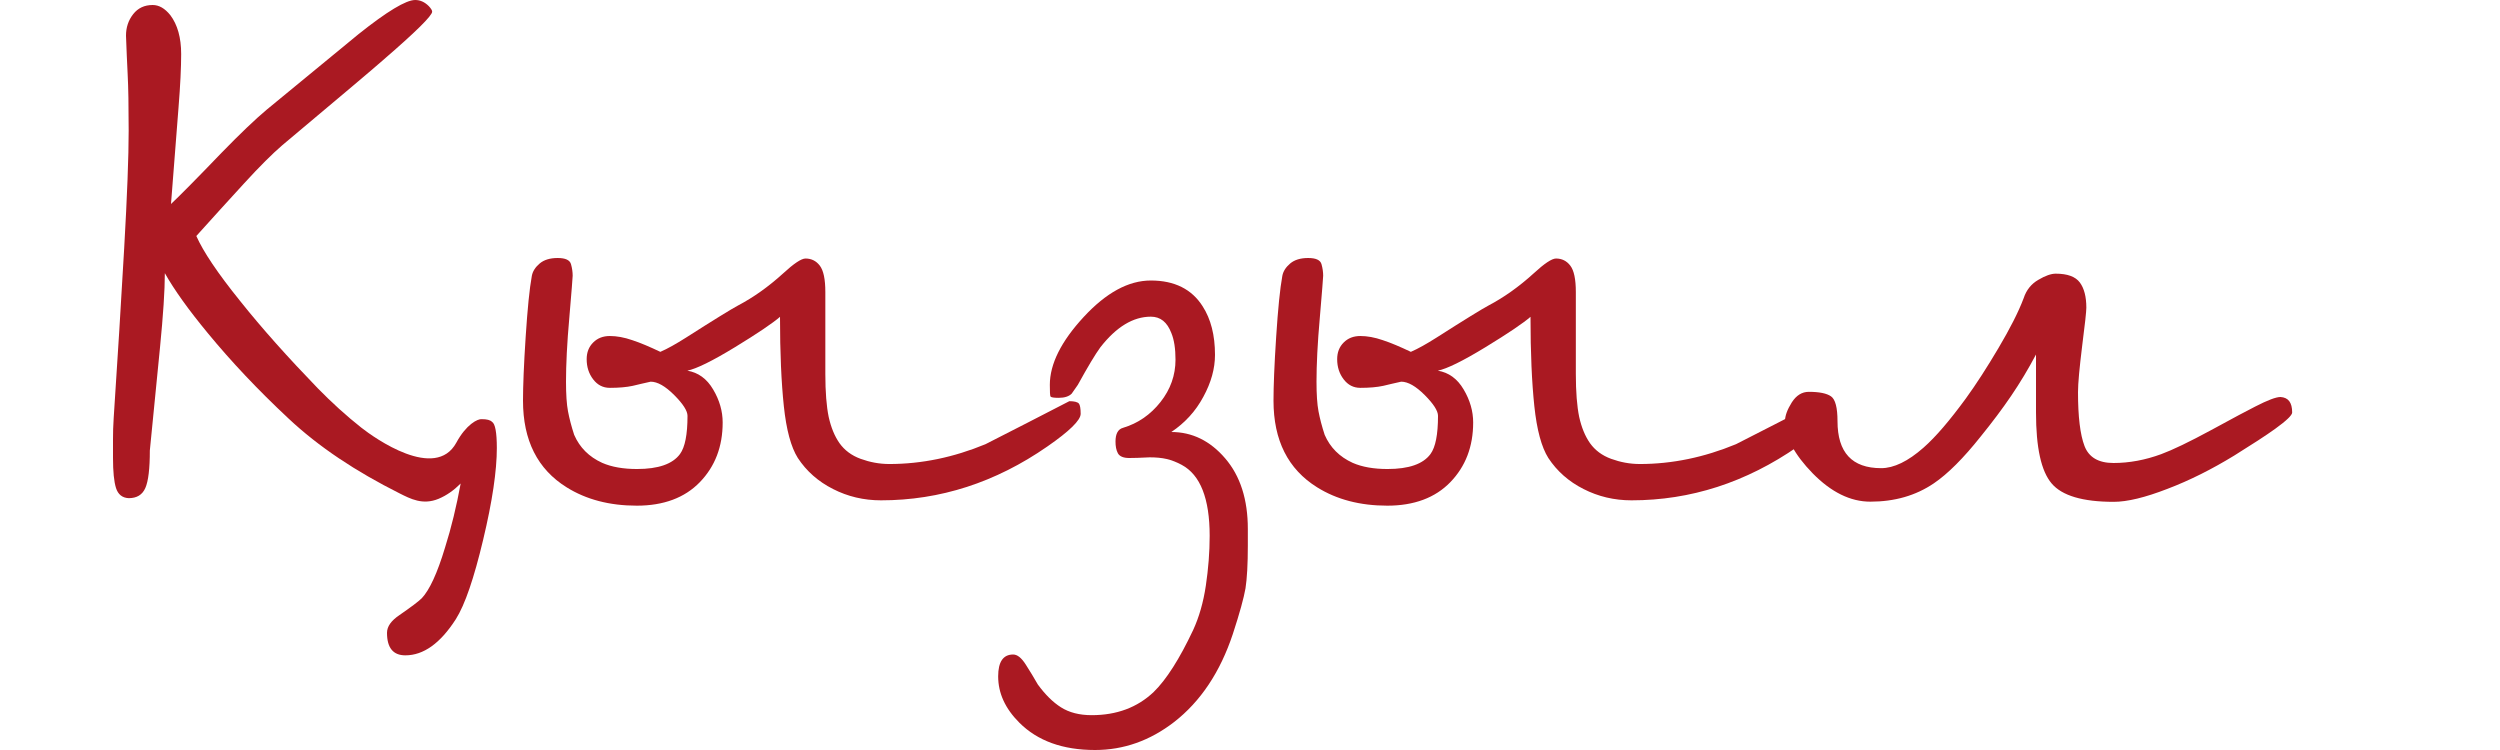 <?xml version="1.0" encoding="UTF-8"?> <!-- Generator: Adobe Illustrator 27.0.1, SVG Export Plug-In . SVG Version: 6.00 Build 0) --> <svg xmlns="http://www.w3.org/2000/svg" xmlns:xlink="http://www.w3.org/1999/xlink" id="Слой_1" x="0px" y="0px" viewBox="0 0 1500 450" style="enable-background:new 0 0 1500 450;" xml:space="preserve"> <style type="text/css"> .st0{fill:#AA1922;} </style> <path class="st0" d="M648.4,248.3c0,3.8-6.7,10.4-20,19.6c-31.1,21.6-64.4,32.3-99.8,32.3c-10.4,0-20-2.3-28.8-6.8 c-8.9-4.5-15.9-10.7-21.1-18.6c-4.1-6.5-6.9-16.9-8.4-31.1c-1.5-14.2-2.3-32-2.3-53.6c-4.4,3.8-13.4,9.9-27,18.2 c-13.6,8.3-23.2,13-28.6,14.1c6.5,1.1,11.7,4.8,15.5,11.3c3.8,6.4,5.7,13,5.7,19.8c0,14.5-4.6,26.4-13.7,35.8 c-9.1,9.4-21.8,14.1-37.8,14.1c-16.4,0-30.4-3.7-42.1-11c-17.5-10.9-26.2-28.2-26.2-52c0-8.7,0.5-21.5,1.6-38.3 c1.1-16.8,2.3-29,3.7-36.6c0.5-2.7,2.1-5.2,4.7-7.4c2.6-2.2,6.2-3.3,10.8-3.3c4.6,0,7.3,1.2,8,3.7c0.7,2.5,1,4.8,1,7 c0,1.1-0.7,9.4-2,25c-1.4,15.5-2,28.4-2,38.5c0,7.6,0.4,13.6,1.2,17.8c0.8,4.2,2,8.9,3.7,14.1c3.3,7.6,8.9,13.2,16.8,16.8 c5.7,2.5,12.7,3.7,20.9,3.7c12.8,0,21.4-3,25.8-9c3-4.1,4.5-11.7,4.5-22.9c0-3-2.7-7.2-8-12.5c-5.3-5.3-10-8-14.1-8 c-3.5,0.8-7.2,1.6-10.8,2.5c-3.7,0.8-8.3,1.2-13.7,1.2c-4.1,0-7.4-1.7-10-5.1c-2.6-3.4-3.9-7.4-3.9-12.1c0-4.1,1.3-7.4,3.9-10 c2.6-2.6,5.9-3.9,10-3.9c4.1,0,8.6,0.8,13.5,2.5c4.9,1.6,10.5,4,16.8,7c4.4-1.9,9.5-4.8,15.5-8.6c16.6-10.6,27-17,31.1-19.2 c9.3-4.9,18.3-11.3,27-19.2c6.5-6,11-9,13.5-9c3.5,0,6.4,1.4,8.6,4.3c2.2,2.9,3.3,8.1,3.3,15.8v49.1c0,10.9,0.7,19.5,2,25.8 c1.4,6.3,3.5,11.5,6.5,15.8c3,4.2,7.2,7.4,12.7,9.4c5.5,2,11.2,3.1,17.2,3.1c19.4,0,38.6-4,57.7-11.9c16.6-8.5,33.4-17,50.3-25.8 c3,0,4.9,0.5,5.7,1.4C648,242.9,648.4,245,648.4,248.3z"></path> <path class="st0" d="M748.7,317.4v9.8c0,11.5-0.5,20-1.4,25.8c-1,5.7-3.5,14.9-7.6,27.4c-7.6,22.9-19.4,40.5-35.2,52.8 C690,444.4,674.2,450,657,450c-19.4,0-34.5-5.5-45.4-16.4c-8.5-8.5-12.7-17.7-12.7-27.8c0-8.7,3-13.1,9-13.1c2.5,0,5,2,7.6,6.1 c2.6,4.1,5,8,7.2,11.9c4.4,6,9,10.6,13.9,13.7c4.9,3.1,11,4.7,18.4,4.7c15,0,27.4-4.6,37.2-13.9c7.6-7.4,15.5-19.8,23.7-37.2 c3.5-7.6,6.1-16.5,7.6-26.6c1.5-10.1,2.3-20.1,2.3-29.9c0-22.4-5.6-36.6-16.8-42.6c-3-1.6-6-2.8-9-3.5c-3-0.7-6.4-1-10.2-1 c-5.7,0.3-9.8,0.4-12.3,0.4c-3.5,0-5.8-1-6.8-2.9c-1-1.9-1.4-4.2-1.4-7c0-4.6,1.5-7.4,4.5-8.2c9-2.7,16.5-7.9,22.5-15.5 c6-7.6,9-16.1,9-25.4c0-6.5-0.8-11.9-2.5-16c-2.5-6.5-6.5-9.8-12.3-9.8c-10.6,0-20.7,6.1-30.3,18.4c-3,4.1-7.5,11.6-13.5,22.5 c-1.4,1.9-2.6,3.7-3.7,5.3c-1.6,1.6-4.2,2.5-7.8,2.5c-3,0-4.6-0.3-4.9-0.8c-0.3-0.5-0.4-2.9-0.4-7c0-12.5,6.8-26.1,20.3-40.7 c13.5-14.6,26.9-21.9,40.3-21.9c14.2,0,24.6,5.2,31.1,15.5c4.9,7.6,7.4,17.3,7.4,29.1c0,8.2-2.3,16.6-7,25.2 c-4.6,8.6-11,15.6-19.2,21.1c12.5,0,23.3,5.3,32.3,15.8C744.2,285.6,748.7,299.7,748.7,317.4z"></path> <path class="st0" d="M1098.7,248.3c0,3.8-6.7,10.4-20,19.6c-31.1,21.6-64.4,32.3-99.8,32.3c-10.4,0-20-2.3-28.8-6.8 c-8.9-4.5-15.9-10.7-21.1-18.6c-4.1-6.5-6.9-16.9-8.4-31.1c-1.5-14.2-2.3-32-2.3-53.6c-4.4,3.8-13.4,9.9-27,18.2 c-13.6,8.3-23.2,13-28.6,14.1c6.5,1.1,11.7,4.8,15.5,11.3c3.8,6.4,5.7,13,5.7,19.8c0,14.5-4.6,26.4-13.7,35.8 c-9.1,9.4-21.8,14.1-37.8,14.1c-16.4,0-30.4-3.7-42.1-11c-17.5-10.9-26.2-28.2-26.2-52c0-8.7,0.5-21.5,1.6-38.3 c1.1-16.8,2.3-29,3.7-36.6c0.5-2.7,2.1-5.2,4.7-7.4c2.6-2.2,6.2-3.3,10.8-3.3c4.6,0,7.3,1.2,8,3.7c0.7,2.5,1,4.8,1,7 c0,1.1-0.7,9.4-2,25c-1.4,15.5-2,28.4-2,38.5c0,7.6,0.4,13.6,1.2,17.8c0.8,4.2,2,8.9,3.7,14.1c3.3,7.6,8.9,13.2,16.8,16.8 c5.7,2.5,12.7,3.7,20.9,3.7c12.8,0,21.4-3,25.8-9c3-4.1,4.5-11.7,4.5-22.9c0-3-2.7-7.2-8-12.5c-5.3-5.3-10-8-14.1-8 c-3.5,0.8-7.2,1.6-10.8,2.5c-3.7,0.8-8.3,1.2-13.7,1.2c-4.1,0-7.4-1.7-10-5.1c-2.6-3.4-3.9-7.4-3.9-12.1c0-4.1,1.3-7.4,3.9-10 c2.6-2.6,5.9-3.9,10-3.9c4.1,0,8.6,0.8,13.5,2.5c4.9,1.6,10.5,4,16.8,7c4.4-1.9,9.5-4.8,15.5-8.6c16.6-10.6,27-17,31.1-19.2 c9.3-4.9,18.3-11.3,27-19.2c6.5-6,11-9,13.5-9c3.5,0,6.4,1.4,8.6,4.3c2.2,2.9,3.3,8.1,3.3,15.8v49.1c0,10.9,0.7,19.5,2,25.8 c1.4,6.3,3.5,11.5,6.5,15.8c3,4.2,7.2,7.4,12.7,9.4c5.5,2,11.2,3.1,17.2,3.1c19.4,0,38.6-4,57.7-11.9c16.6-8.5,33.4-17,50.3-25.8 c3,0,4.9,0.5,5.7,1.4C1098.3,242.9,1098.7,245,1098.7,248.3z"></path> <path class="st0" d="M1375.3,247.5c0,1.6-3.4,4.9-10.2,9.8c-5.7,4.1-13.9,9.4-24.5,16c-13.4,8.2-26.7,14.9-40.1,20 c-13.4,5.2-24.1,7.8-32.3,7.8c-18.6,0-31-3.7-37.2-11c-6.3-7.4-9.4-21.5-9.4-42.6v-34.8c-4.6,8.7-9.6,17-14.9,24.8 c-5.3,7.8-11.4,15.9-18.2,24.3c-10.4,13.1-19.8,22.5-28.2,28.2c-10.9,7.4-23.6,11-38.1,11c-12,0-23.5-5.7-34.6-17 c-11-11.3-16.6-21.8-16.6-31.3c0-3.3,1.4-7,4.1-11.3c2.7-4.2,6.1-6.3,10.2-6.3c6.3,0,10.7,0.9,13.3,2.7c2.6,1.8,3.9,6.8,3.9,14.9 c0,18.8,8.7,28.2,26.2,28.2c7.6,0,16.1-4.1,25.4-12.3c7.4-6.5,15.8-16.4,25.4-29.5c6.3-8.7,12.8-18.8,19.6-30.3 c6.8-11.5,11.9-21.4,15.1-29.9c1.6-4.9,4.6-8.6,8.8-11c4.2-2.5,7.7-3.7,10.4-3.7c7.1,0,11.9,1.8,14.5,5.3c2.6,3.5,3.9,8.6,3.9,15.1 c0,2.2-0.8,9.8-2.5,22.9c-1.6,13.1-2.5,22.4-2.5,27.8c0,14.7,1.3,25.5,3.9,32.3c2.6,6.8,8.4,10.2,17.4,10.2c9.5,0,19.1-1.8,28.6-5.3 c6.8-2.5,16.8-7.3,30.1-14.5c13.2-7.2,22-11.9,26.4-14.1c7.4-3.8,12.4-5.7,15.1-5.7C1373,238.5,1375.3,241.5,1375.3,247.5z"></path> <path class="st0" d="M295.2,253.1c-1.1-1.1-3.1-1.6-6.1-1.6c-2.5-0.3-9.4,3.2-15.3,14.1c-12.6,23.1-49-2.7-57-9 c-9-7.1-17.7-15-26.2-23.7c-17.7-18.3-33.3-35.7-46.6-52.4c-13.4-16.6-22.1-29.6-26.2-38.9c9.5-10.6,19.1-21.1,28.6-31.5 c9.5-10.4,17.2-18,22.9-22.9C204.8,57.4,225,40.4,229.9,36C249.5,19.1,259.3,9.4,259.3,7c0-0.8-0.7-1.9-2-3.3 c-2.5-2.5-5.2-3.7-8.2-3.7c-5.5,0-16.8,6.8-34,20.5c-18.6,15.3-37,30.4-55.2,45.4c-6.8,5.7-15.8,14.3-27,25.8 c-14.7,15.3-24.8,25.5-30.3,30.7c0-0.5,1.5-19.8,4.5-57.7c1.1-13.6,1.6-24.4,1.6-32.3c0-9.8-2.2-17.6-6.5-23.3 c-3.3-4.1-6.8-6.1-10.6-6.1c-4.9,0-8.8,1.8-11.7,5.5c-2.9,3.7-4.3,8-4.3,12.9c0.3,7.9,0.6,15.7,1,23.3c0.4,7.6,0.6,18.8,0.6,33.6 c0,15.5-0.9,39.1-2.7,70.8c-1.8,31.6-3.9,65.6-6.3,101.9c-0.3,4.4-0.4,8.5-0.4,12.5v11.3c0,8.2,0.6,14.2,1.8,18 c1.2,3.8,3.7,5.9,7.6,6.1c4.9,0,8.2-2,10-6.1c1.8-4.1,2.7-11.6,2.7-22.5c2.2-21.8,4.2-42.4,6.1-61.8c1.9-19.4,2.9-34.2,2.9-44.6 c5.7,10.1,14.3,22.1,25.8,36c13.9,16.9,30,34,48.3,51.1c18.3,17.2,40.6,31.9,66.7,45c6.6,3.3,13.9,7.2,23.4,3.3 c4.8-2,9.2-5.1,13.3-9.2c-2.5,13.6-5.6,26.5-9.4,38.5c-4.6,15.3-9.3,25.4-13.9,30.3c-1.9,1.9-6.4,5.3-13.5,10.2 c-4.9,3.3-7.4,6.8-7.4,10.6c0,9,3.7,13.5,11,13.5c10.9,0,21-7.2,30.3-21.7c5.5-8.7,10.9-24.6,16.4-47.7c5.5-23,8.2-41.4,8.2-55 C298.1,259.4,297.1,254.2,295.2,253.1z"></path> </svg> 